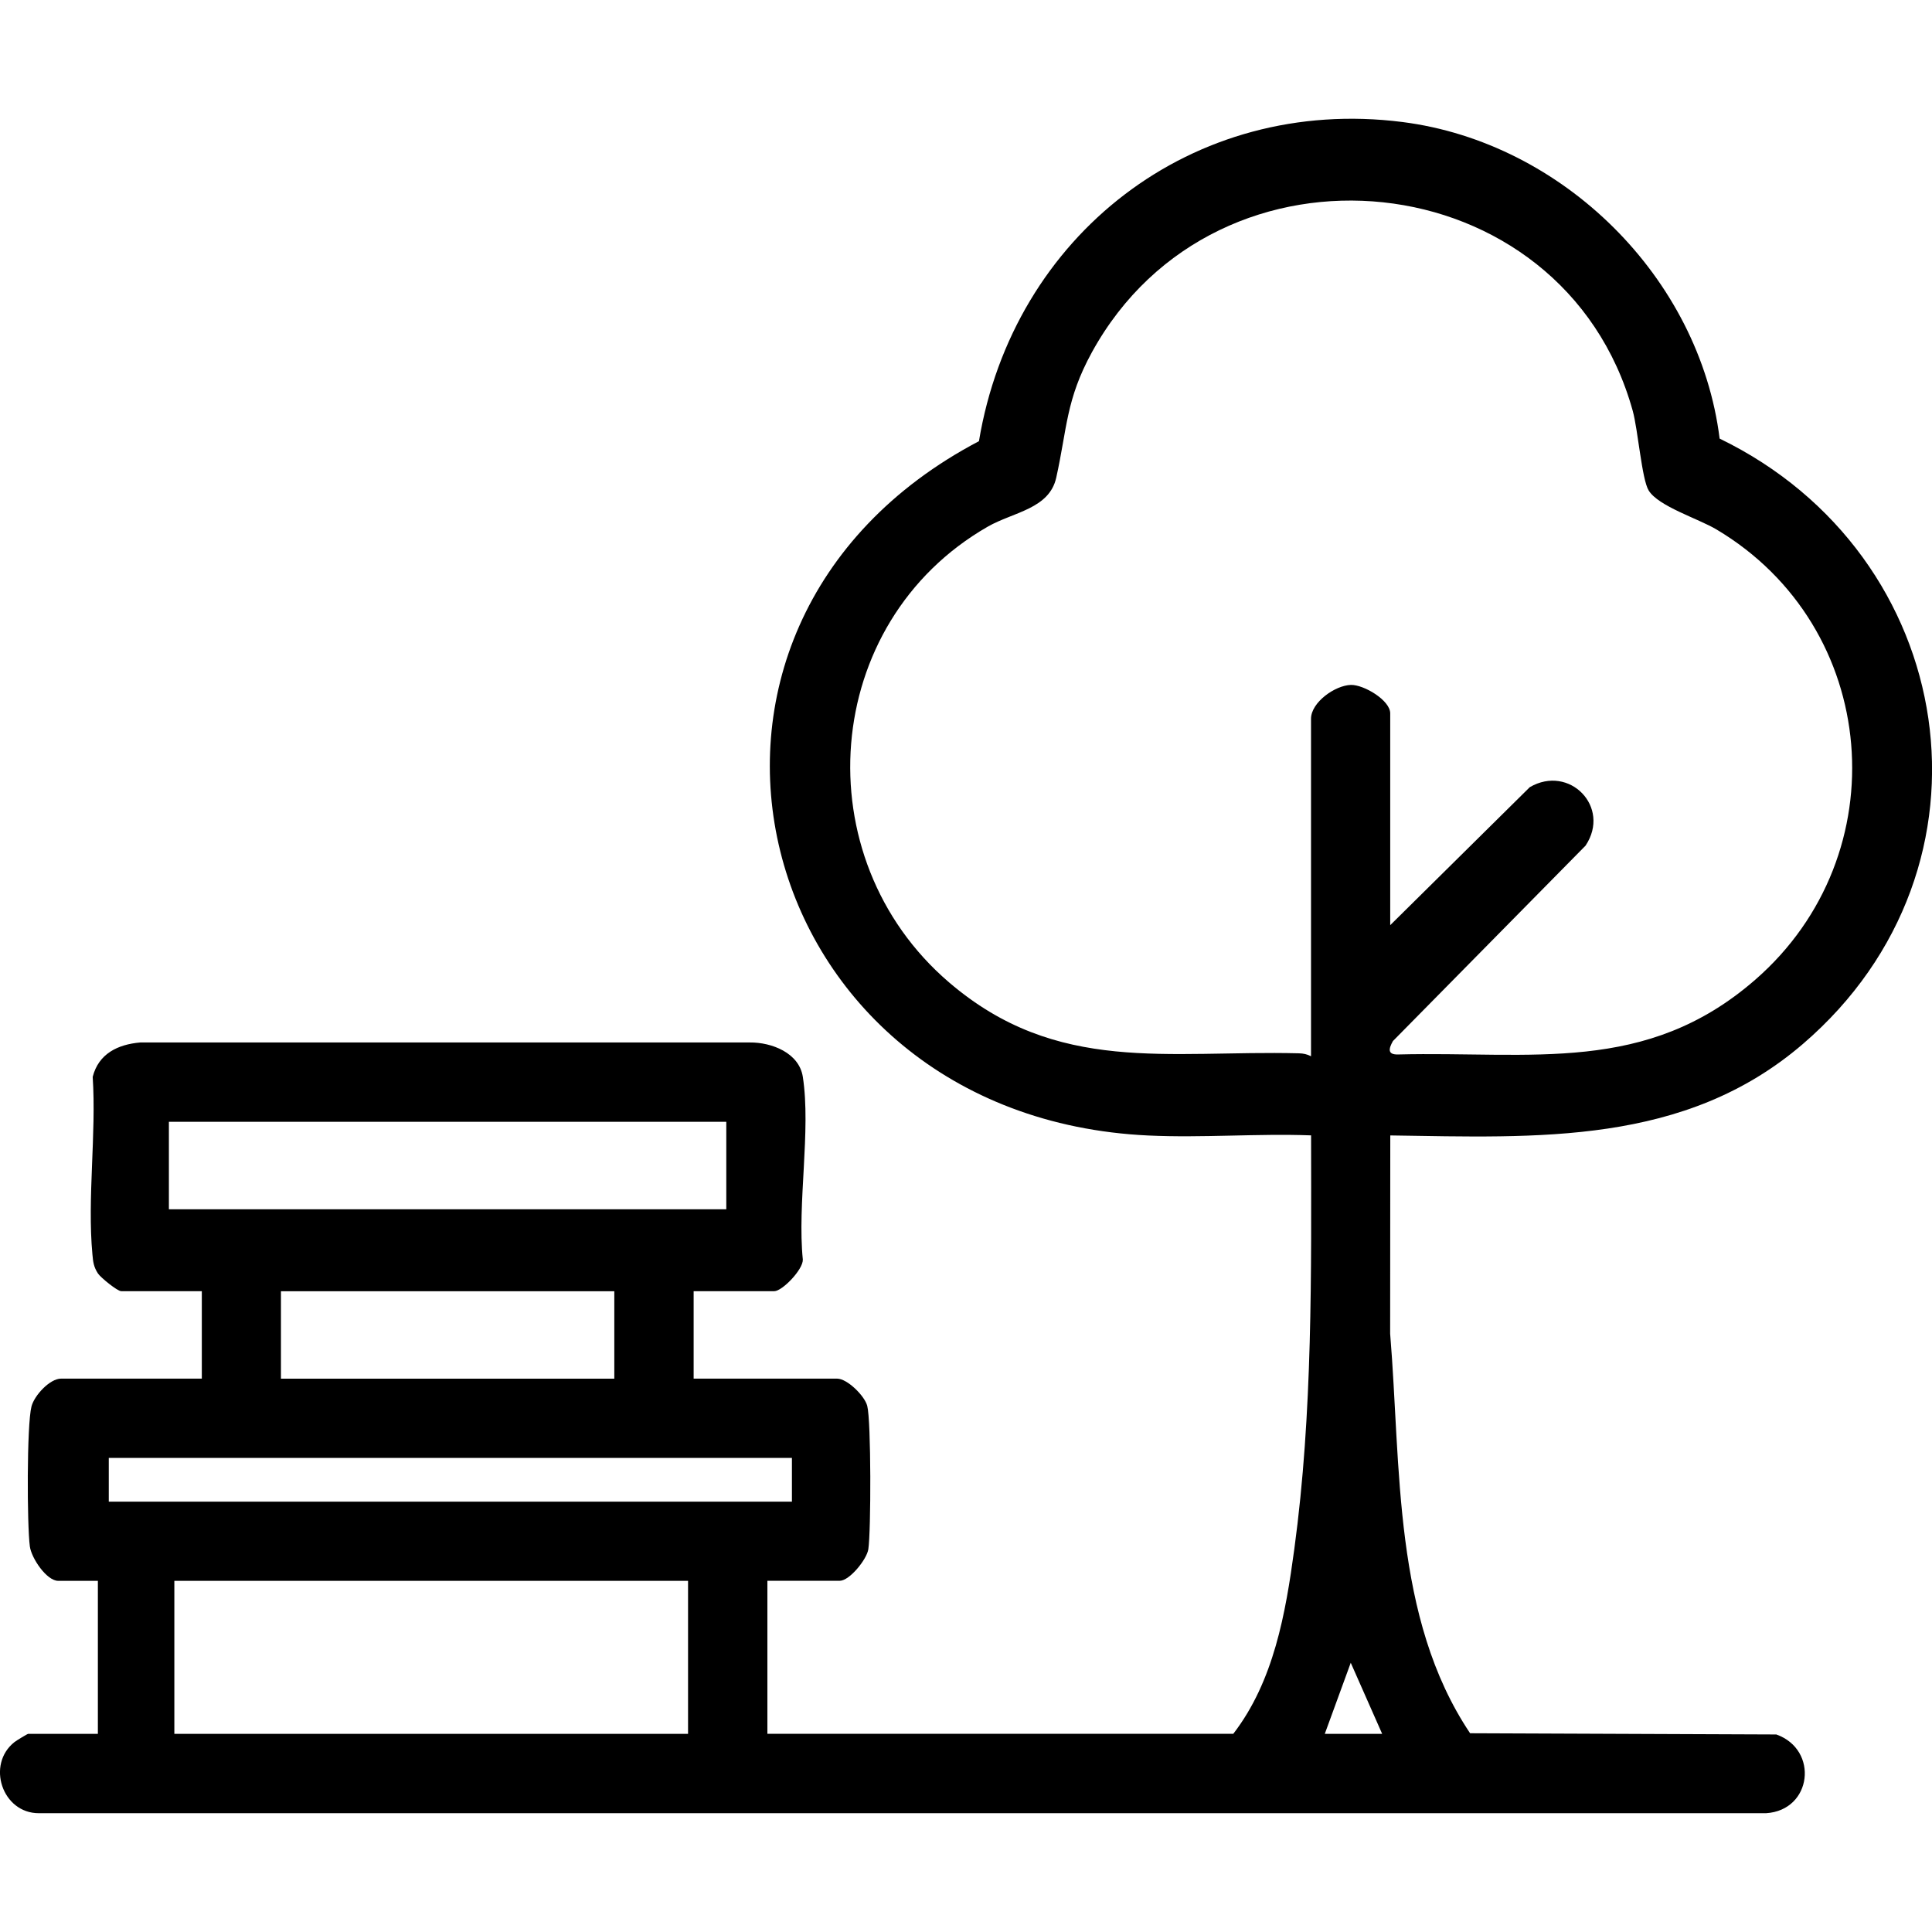 <?xml version="1.0" encoding="UTF-8"?>
<svg id="Ebene_1" xmlns="http://www.w3.org/2000/svg" version="1.1" viewBox="0 0 283.46 283.46">
  <!-- Generator: Adobe Illustrator 29.8.2, SVG Export Plug-In . SVG Version: 2.1.1 Build 3)  -->
  <path d="M180.94,254.39c5.95-7.72,7.68-17.66,8.96-27.12,2.72-20.05,2.48-40.46,2.46-60.69-7.89-.29-16.01.39-23.87.02-58.84-2.74-76.9-74.52-24.86-101.87,5.01-30.19,31.33-50.74,62.11-46.83,23.56,2.99,43.62,22.83,46.56,46.45,35.14,17.04,42.45,62.84,12.23,88.81-17.35,14.92-38.94,13.74-60.55,13.43l-.02,29.08c1.62,19.55.39,41.71,11.73,58.63l44.93.18c6.27,2.23,5.25,11.12-1.49,11.55H5.72c-5.4.03-7.77-7.15-3.59-10.44.28-.22,1.89-1.2,2-1.2h10.23v-22.45h-5.81c-1.72,0-3.94-3.34-4.17-5.05-.42-3.11-.46-17.85.24-20.54.42-1.62,2.69-4.08,4.34-4.08h20.65v-12.83h-11.83c-.55,0-3.01-1.99-3.41-2.6-.63-.97-.71-1.68-.81-2.79-.77-8.24.59-17.68.04-26.05.86-3.4,3.69-4.77,6.98-5.05h89.44c3.19-.03,7.23,1.52,7.77,5.05,1.21,7.86-.83,18.64,0,26.81.04,1.47-3.03,4.63-4.19,4.63h-11.83v12.83h21.05c1.48,0,4.04,2.52,4.42,4,.58,2.2.56,18.43.16,21.03-.23,1.51-2.77,4.63-4.19,4.63h-10.62v22.45h68.36ZM203.99,135.72l20.46-20.23c5.8-3.38,11.96,2.91,8.18,8.58l-28.26,28.67c-.66,1.17-.79,2,.73,1.97,19.65-.49,36.4,2.99,52.42-10.96,21.09-18.35,18.36-51.79-5.7-66.08-2.7-1.6-8.5-3.38-9.93-5.71-1.01-1.64-1.56-8.88-2.34-11.69-10.2-36.72-61-41.98-79.34-8.6-3.83,6.98-3.63,11.18-5.24,18.41-1.02,4.6-6.32,5.05-10.05,7.19-24.52,14.07-27.03,48.56-5.68,66.86,15.86,13.59,32.14,9.93,51.33,10.41.68.02,1.18.13,1.78.43v-49.51c0-2.42,3.54-4.91,5.85-4.97,1.89-.05,5.77,2.25,5.77,4.17v31.07h0ZM106.57,164.59H24.78v12.83h81.78v-12.83ZM90.13,189.45h-48.91v12.83h48.91v-12.83ZM116.19,213.9H15.96v6.42h100.23v-6.42ZM100.96,231.94H25.58v22.45h75.37v-22.45ZM194.37,254.39h8.42l-4.61-10.43-3.81,10.43h0Z"/>
</svg>
